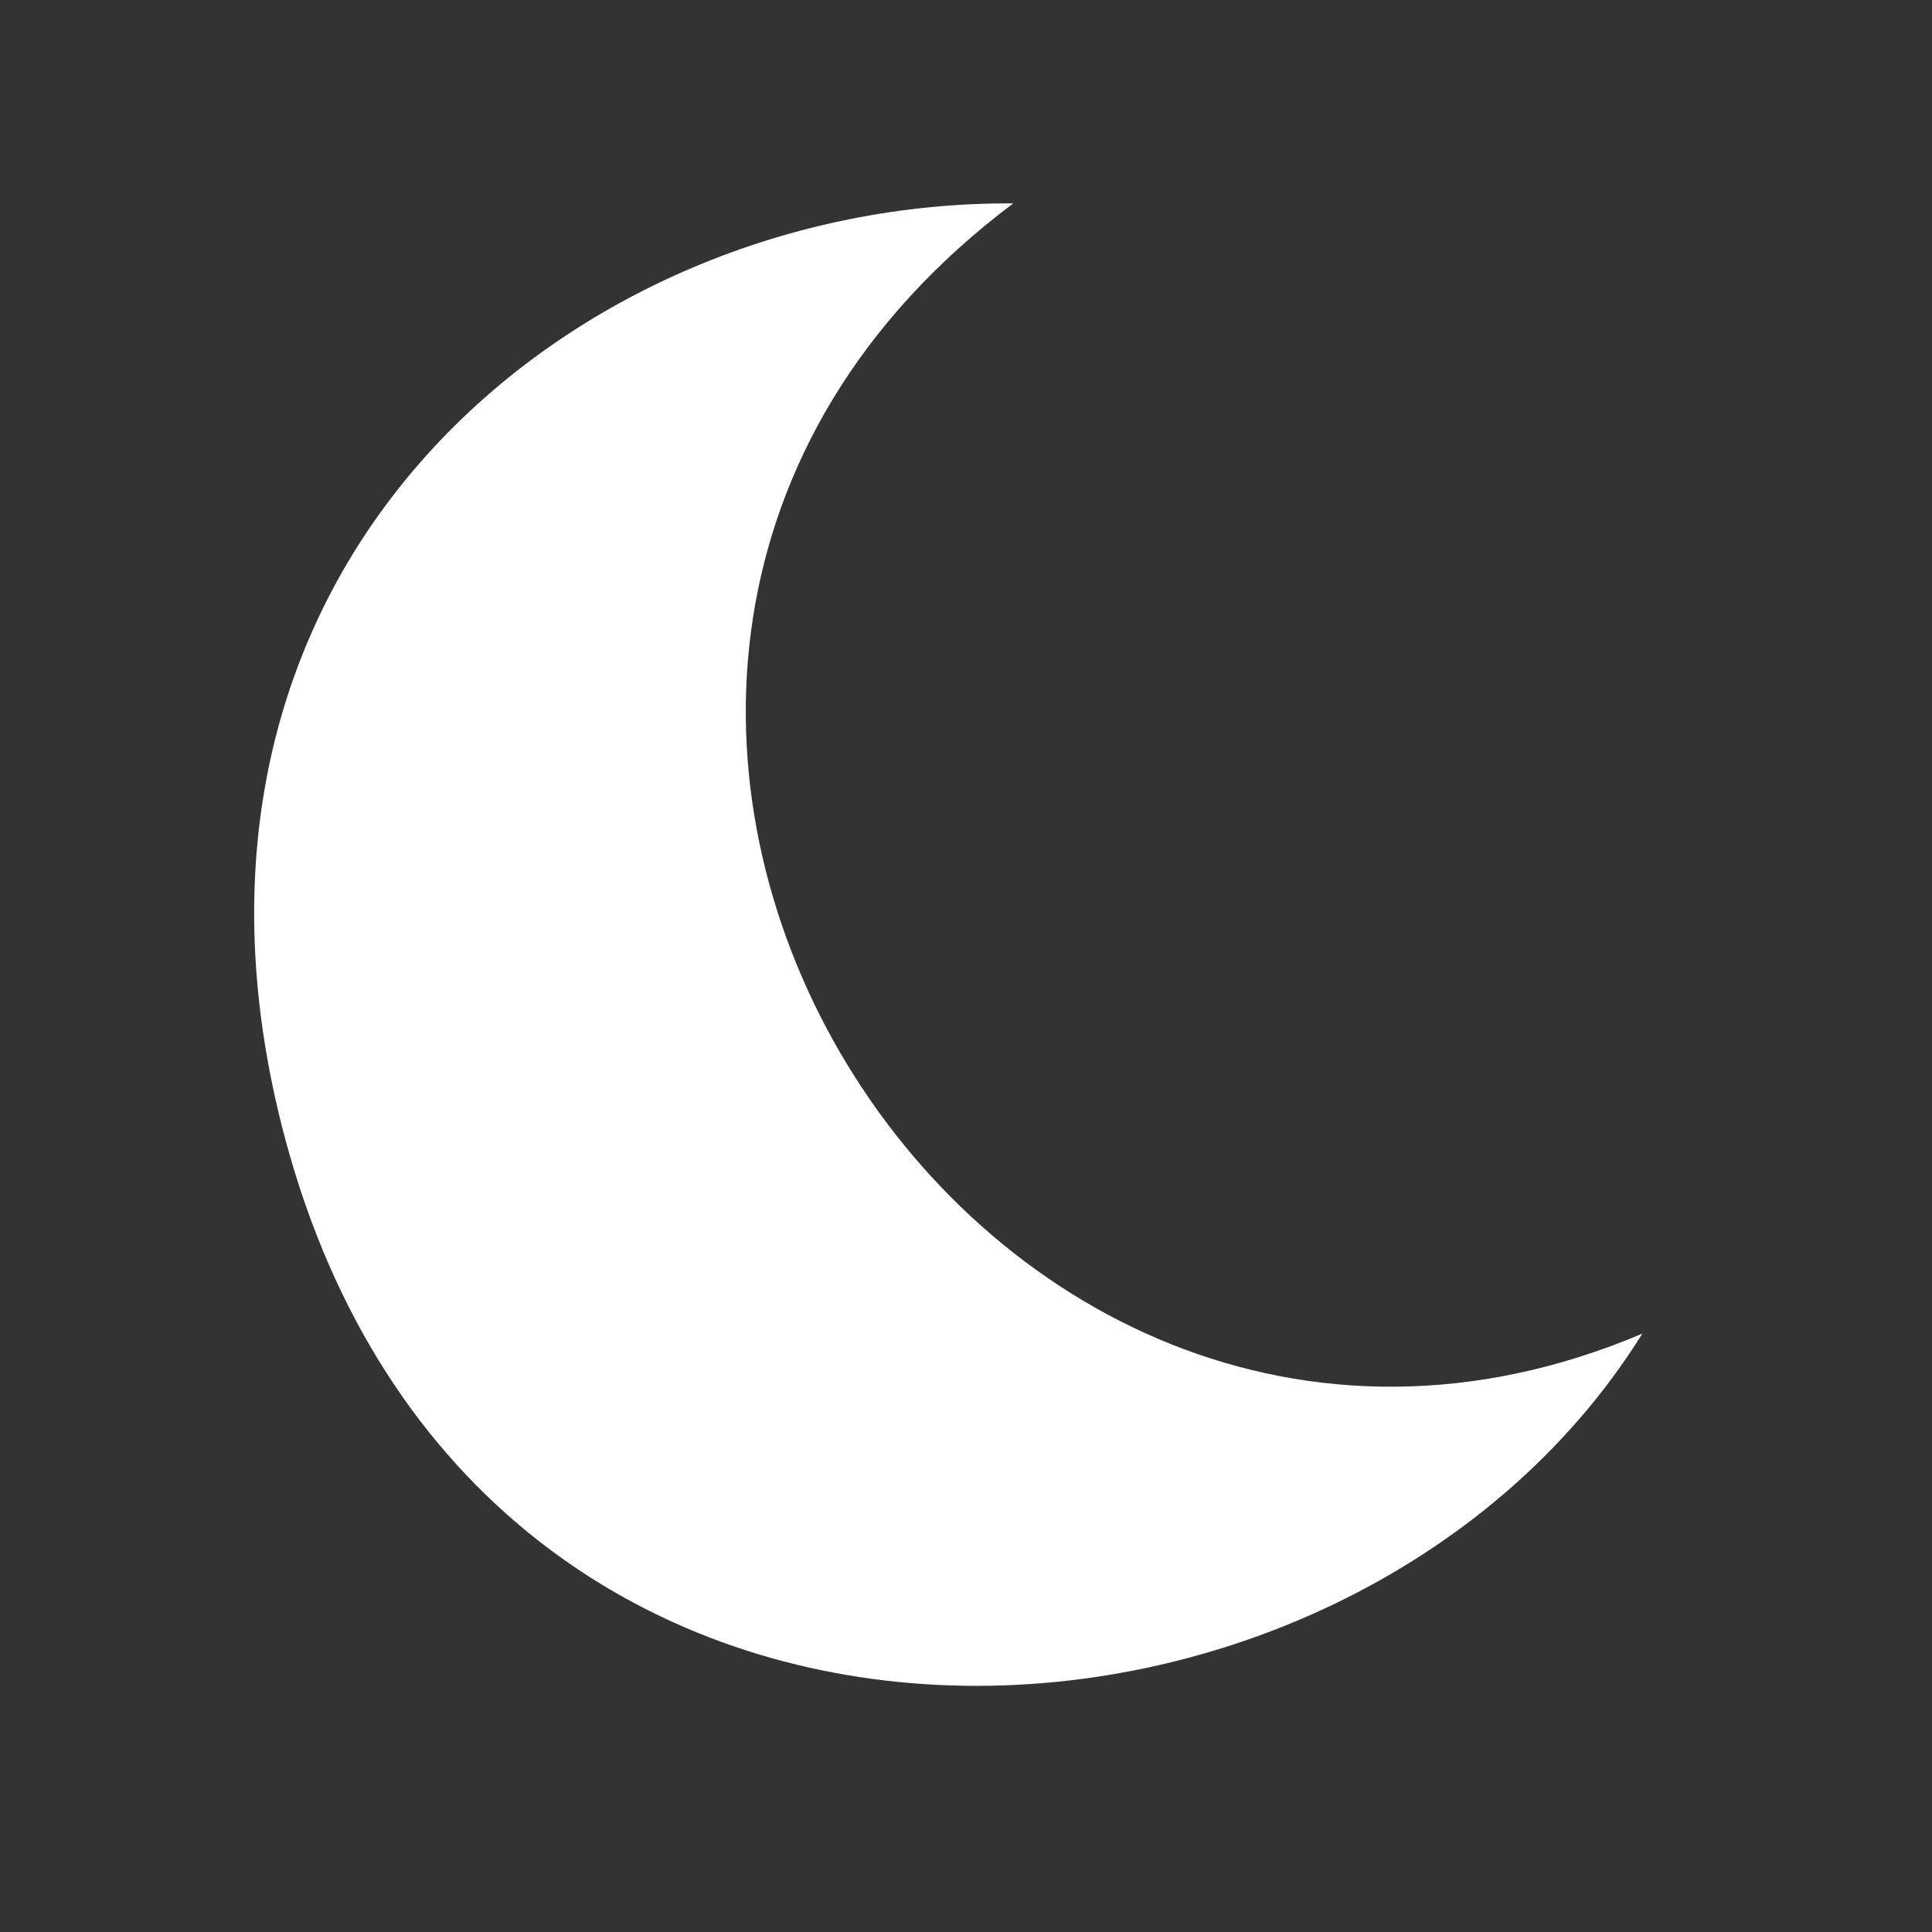 <svg width="14" height="14" viewBox="0 0 14 14" fill="none" xmlns="http://www.w3.org/2000/svg">
<rect x="0" y="0" width="14" height="14" fill="#333333" stroke="none"/>
<path fill-rule="evenodd" clip-rule="evenodd" d="M2.067 8.254C0.954 4.09 4.164 1.452 7.342 1.474C2.816 4.876 6.999 11.743 11.901 9.664C9.758 13.106 3.465 13.466 2.067 8.254Z" fill="white"/>
</svg>
